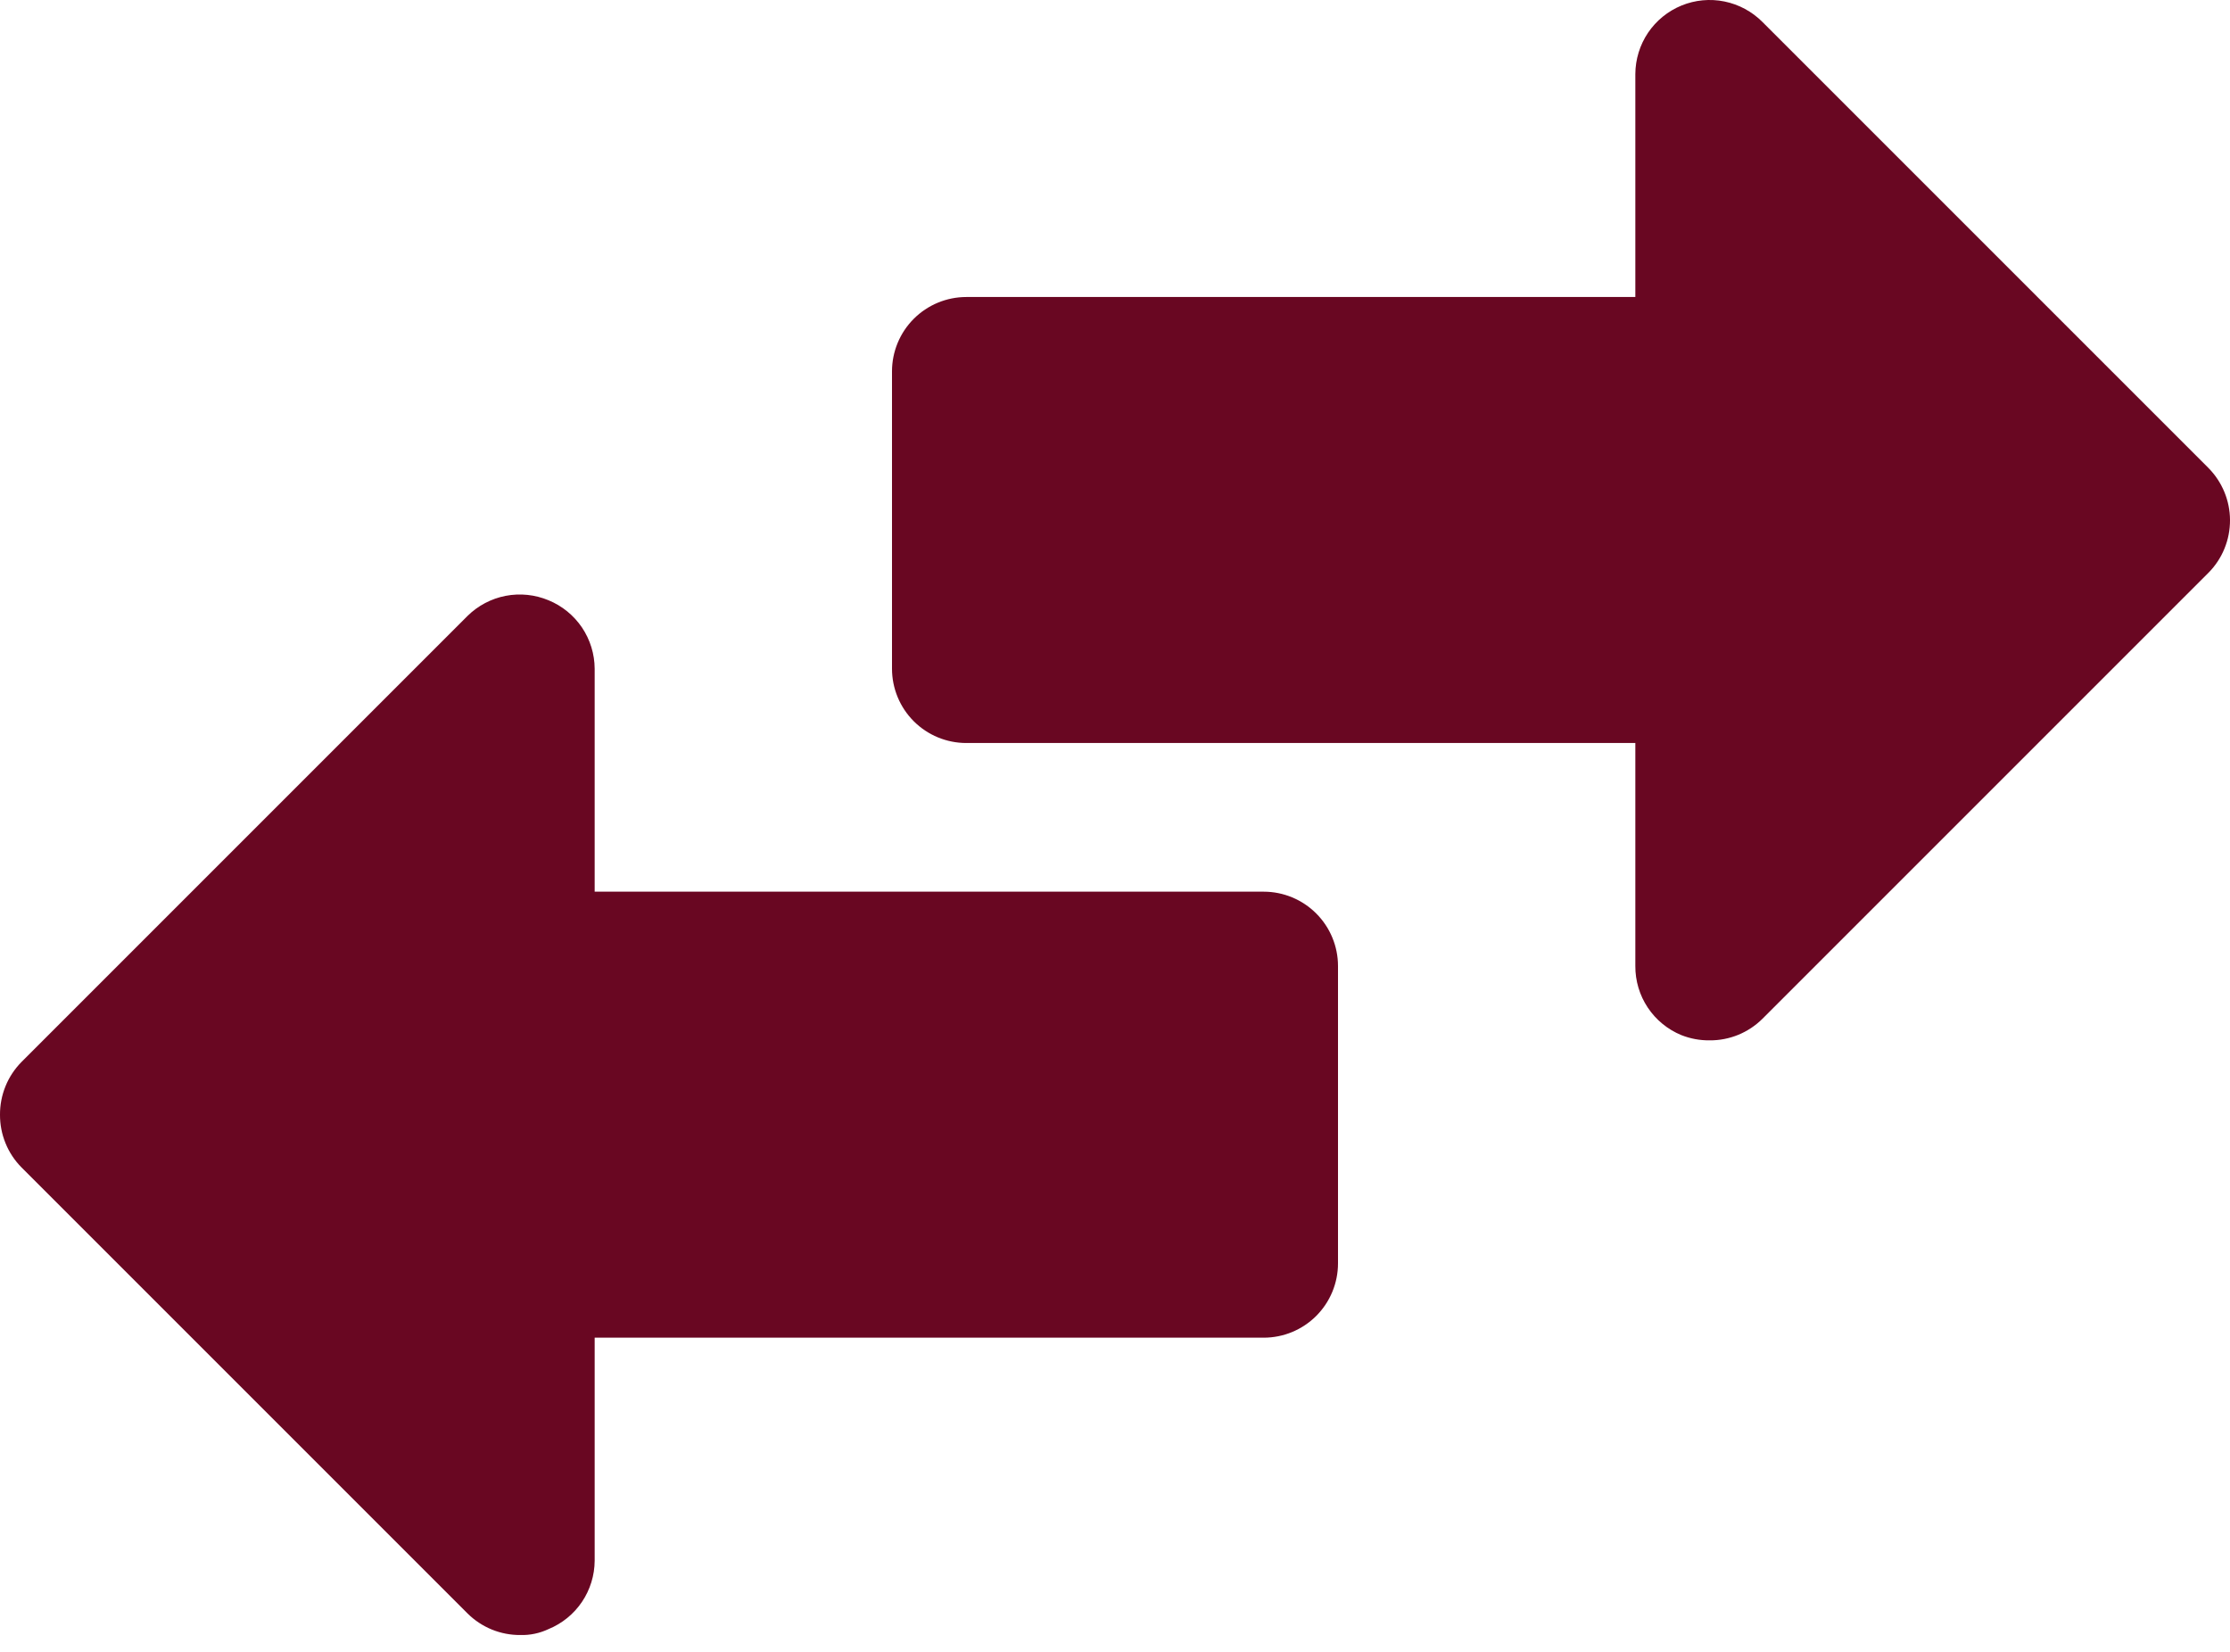 <svg width="54" height="40" viewBox="0 0 54 40" fill="none" xmlns="http://www.w3.org/2000/svg">
<path d="M54 12.592C54.001 12.829 53.956 13.064 53.866 13.284C53.777 13.503 53.645 13.702 53.478 13.87L42.678 24.67C42.51 24.837 42.31 24.969 42.091 25.059C41.872 25.148 41.637 25.194 41.4 25.192C41.166 25.195 40.934 25.152 40.716 25.066C40.384 24.93 40.101 24.698 39.902 24.4C39.703 24.102 39.598 23.751 39.6 23.392V17.992H23.4C22.923 17.992 22.465 17.803 22.127 17.465C21.79 17.128 21.6 16.67 21.6 16.192V8.992C21.6 8.515 21.79 8.057 22.127 7.72C22.465 7.382 22.923 7.192 23.4 7.192H39.6V1.792C39.602 1.436 39.709 1.089 39.907 0.794C40.106 0.499 40.389 0.269 40.718 0.134C41.047 -0.001 41.41 -0.035 41.758 0.036C42.107 0.107 42.427 0.28 42.678 0.532L53.478 11.332C53.81 11.668 53.998 12.12 54 12.592ZM30.6 21.592H14.4V16.192C14.398 15.837 14.291 15.49 14.093 15.195C13.894 14.901 13.613 14.671 13.284 14.536C12.956 14.399 12.595 14.361 12.246 14.428C11.897 14.495 11.575 14.665 11.322 14.914L0.522 25.714C0.355 25.883 0.223 26.082 0.134 26.301C0.044 26.521 -0.001 26.756 3.00857e-05 26.992C-0.001 27.229 0.044 27.464 0.134 27.683C0.223 27.903 0.355 28.102 0.522 28.27L11.322 39.07C11.49 39.237 11.69 39.369 11.909 39.459C12.128 39.548 12.363 39.594 12.6 39.592C12.836 39.599 13.07 39.549 13.284 39.448C13.613 39.313 13.894 39.084 14.093 38.789C14.291 38.495 14.398 38.148 14.4 37.792V32.392H30.6C31.077 32.392 31.535 32.203 31.873 31.865C32.21 31.528 32.4 31.07 32.4 30.592V23.392C32.4 22.915 32.21 22.457 31.873 22.12C31.535 21.782 31.077 21.592 30.6 21.592Z" fill="#690722"/>
</svg>
